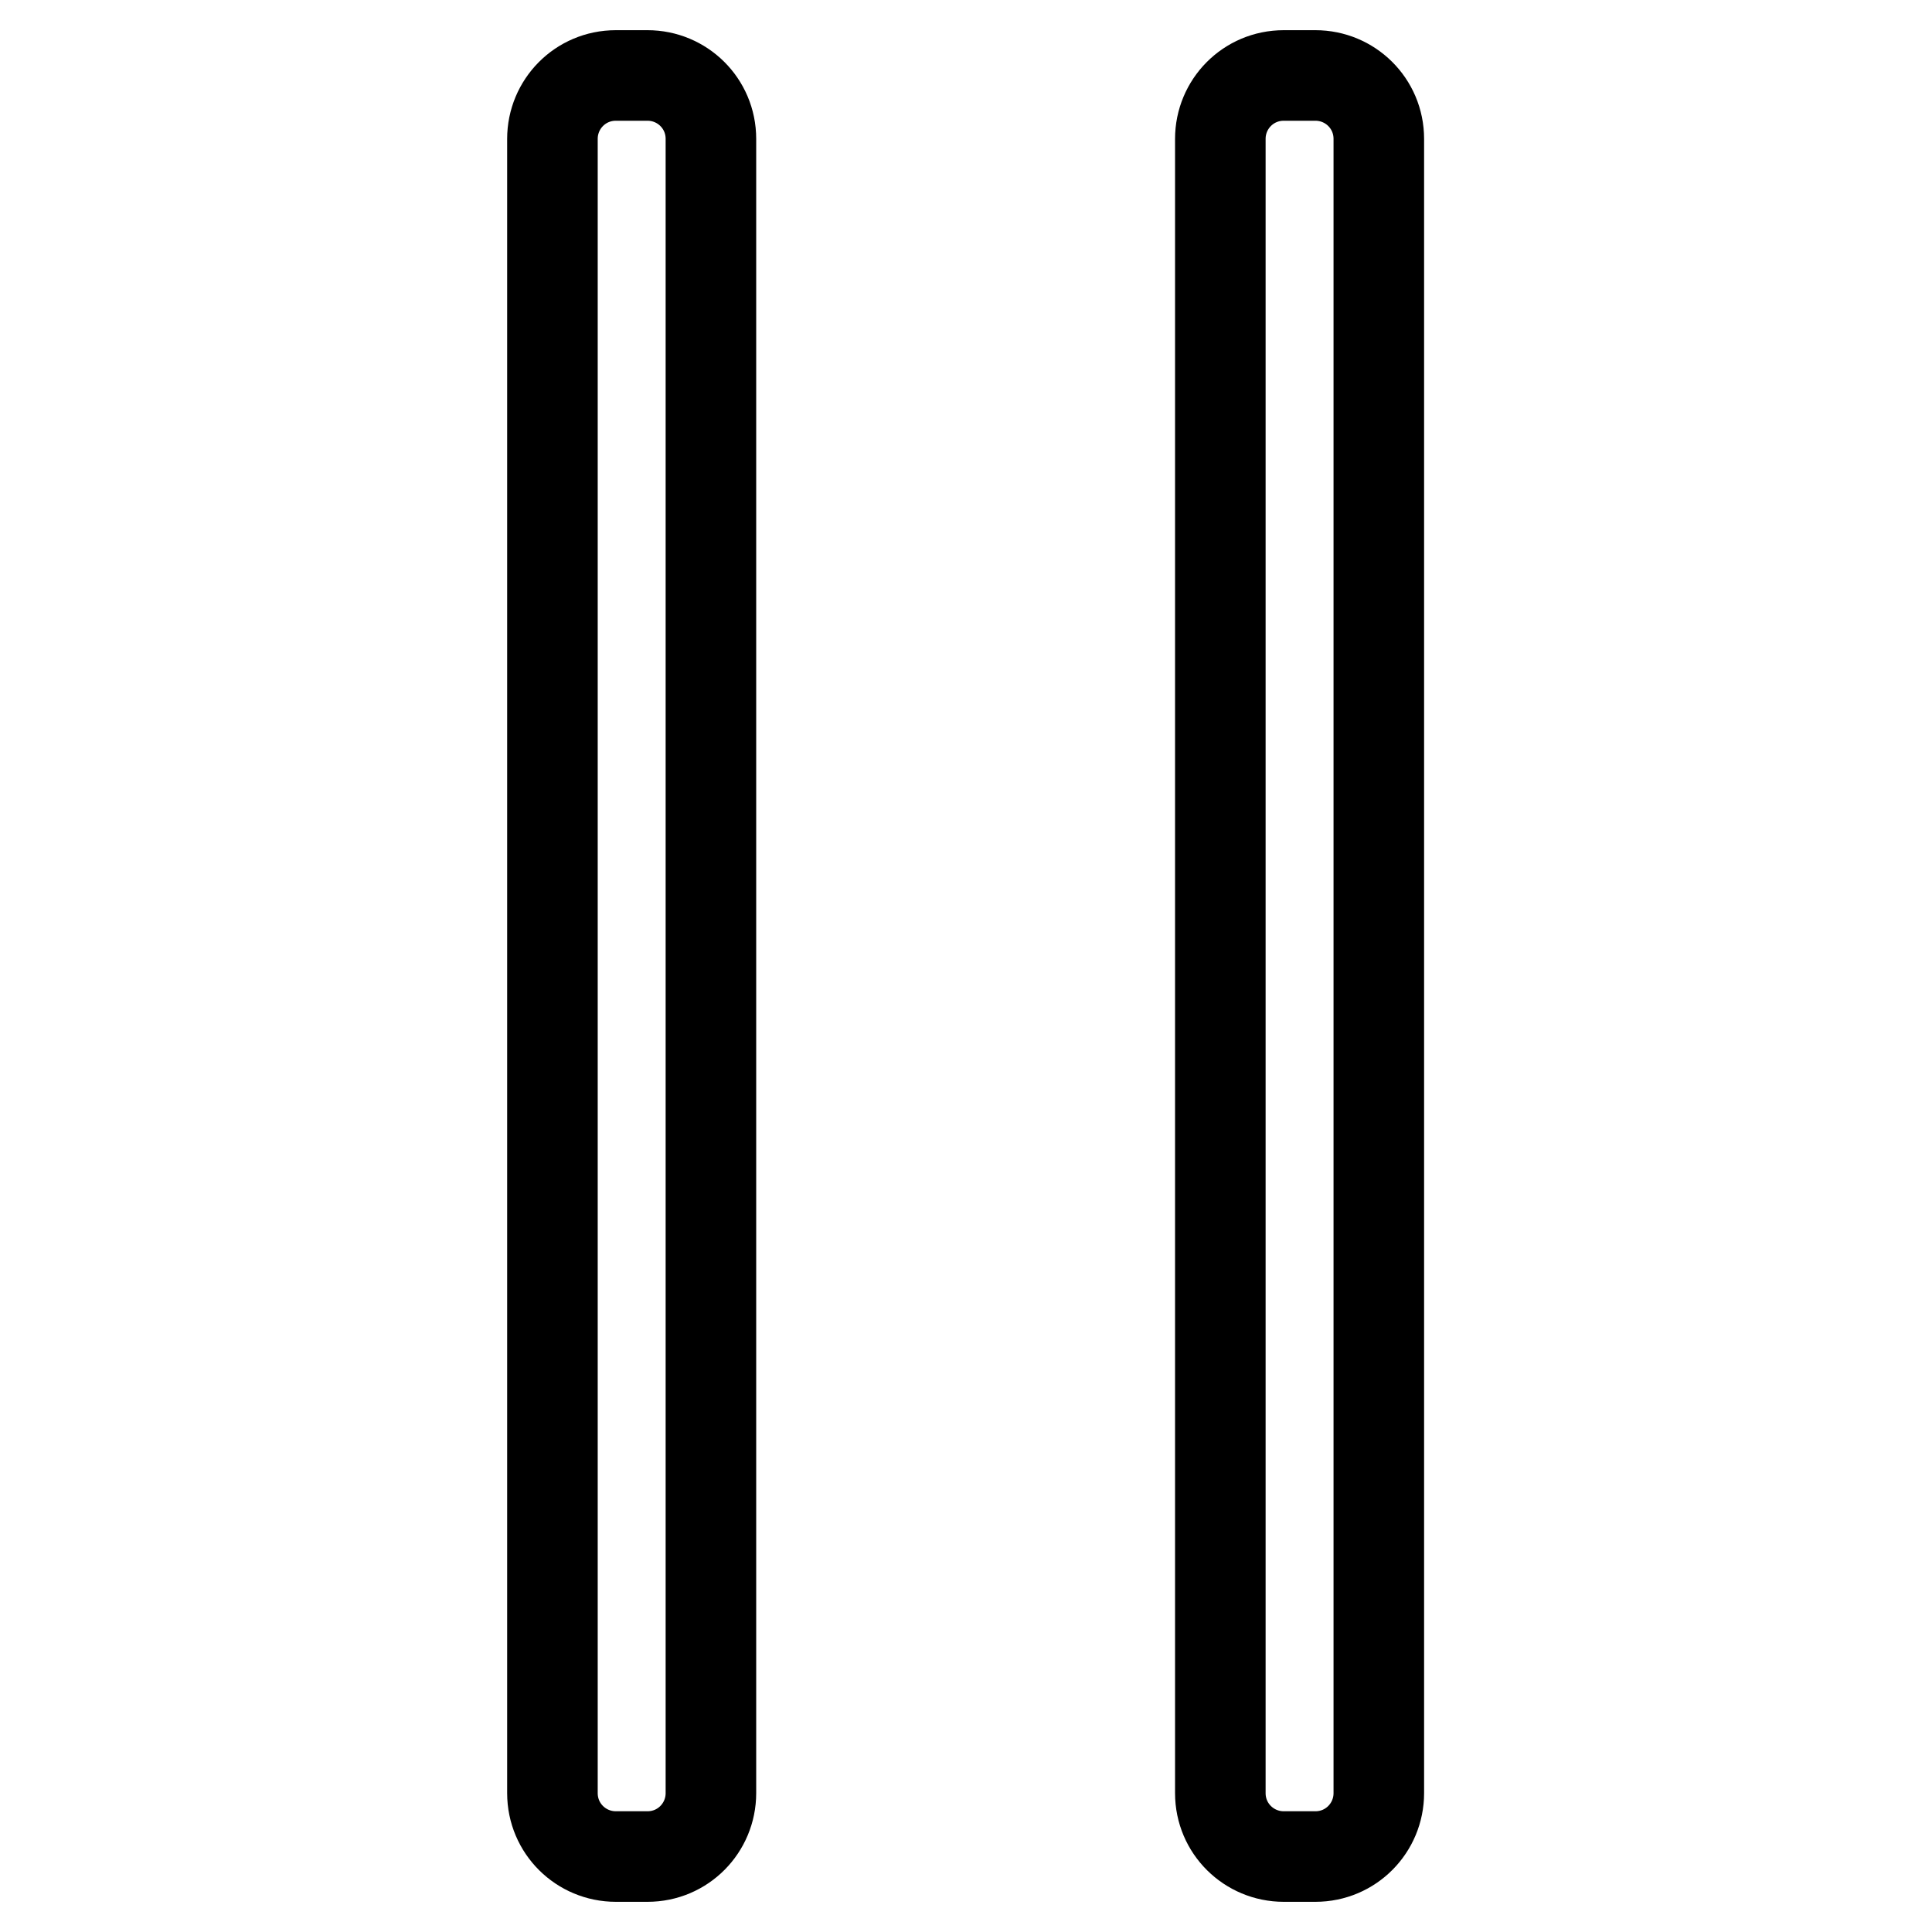 <?xml version="1.0" encoding="utf-8"?>
<!-- Svg Vector Icons : http://www.onlinewebfonts.com/icon -->
<!DOCTYPE svg PUBLIC "-//W3C//DTD SVG 1.1//EN" "http://www.w3.org/Graphics/SVG/1.1/DTD/svg11.dtd">
<svg version="1.1" xmlns="http://www.w3.org/2000/svg" xmlns:xlink="http://www.w3.org/1999/xlink" x="0px" y="0px" viewBox="0 0 256 256" enable-background="new 0 0 256 256" xml:space="preserve">
<g> <path stroke-width="12" fill-opacity="0" stroke="#000000"  d="M73.2,237.6c0,4.7,3.8,8.4,8.4,8.4h4.2c4.7,0,8.4-3.8,8.4-8.4V18.4c0-4.7-3.8-8.4-8.4-8.4h-4.2 c-4.7,0-8.4,3.8-8.4,8.4V237.6z M161.7,237.6c0,4.7,3.8,8.4,8.4,8.4h4.2c4.7,0,8.4-3.8,8.4-8.4V18.4c0-4.7-3.8-8.4-8.4-8.4h-4.2 c-4.7,0-8.4,3.8-8.4,8.4V237.6z"/></g>
</svg>